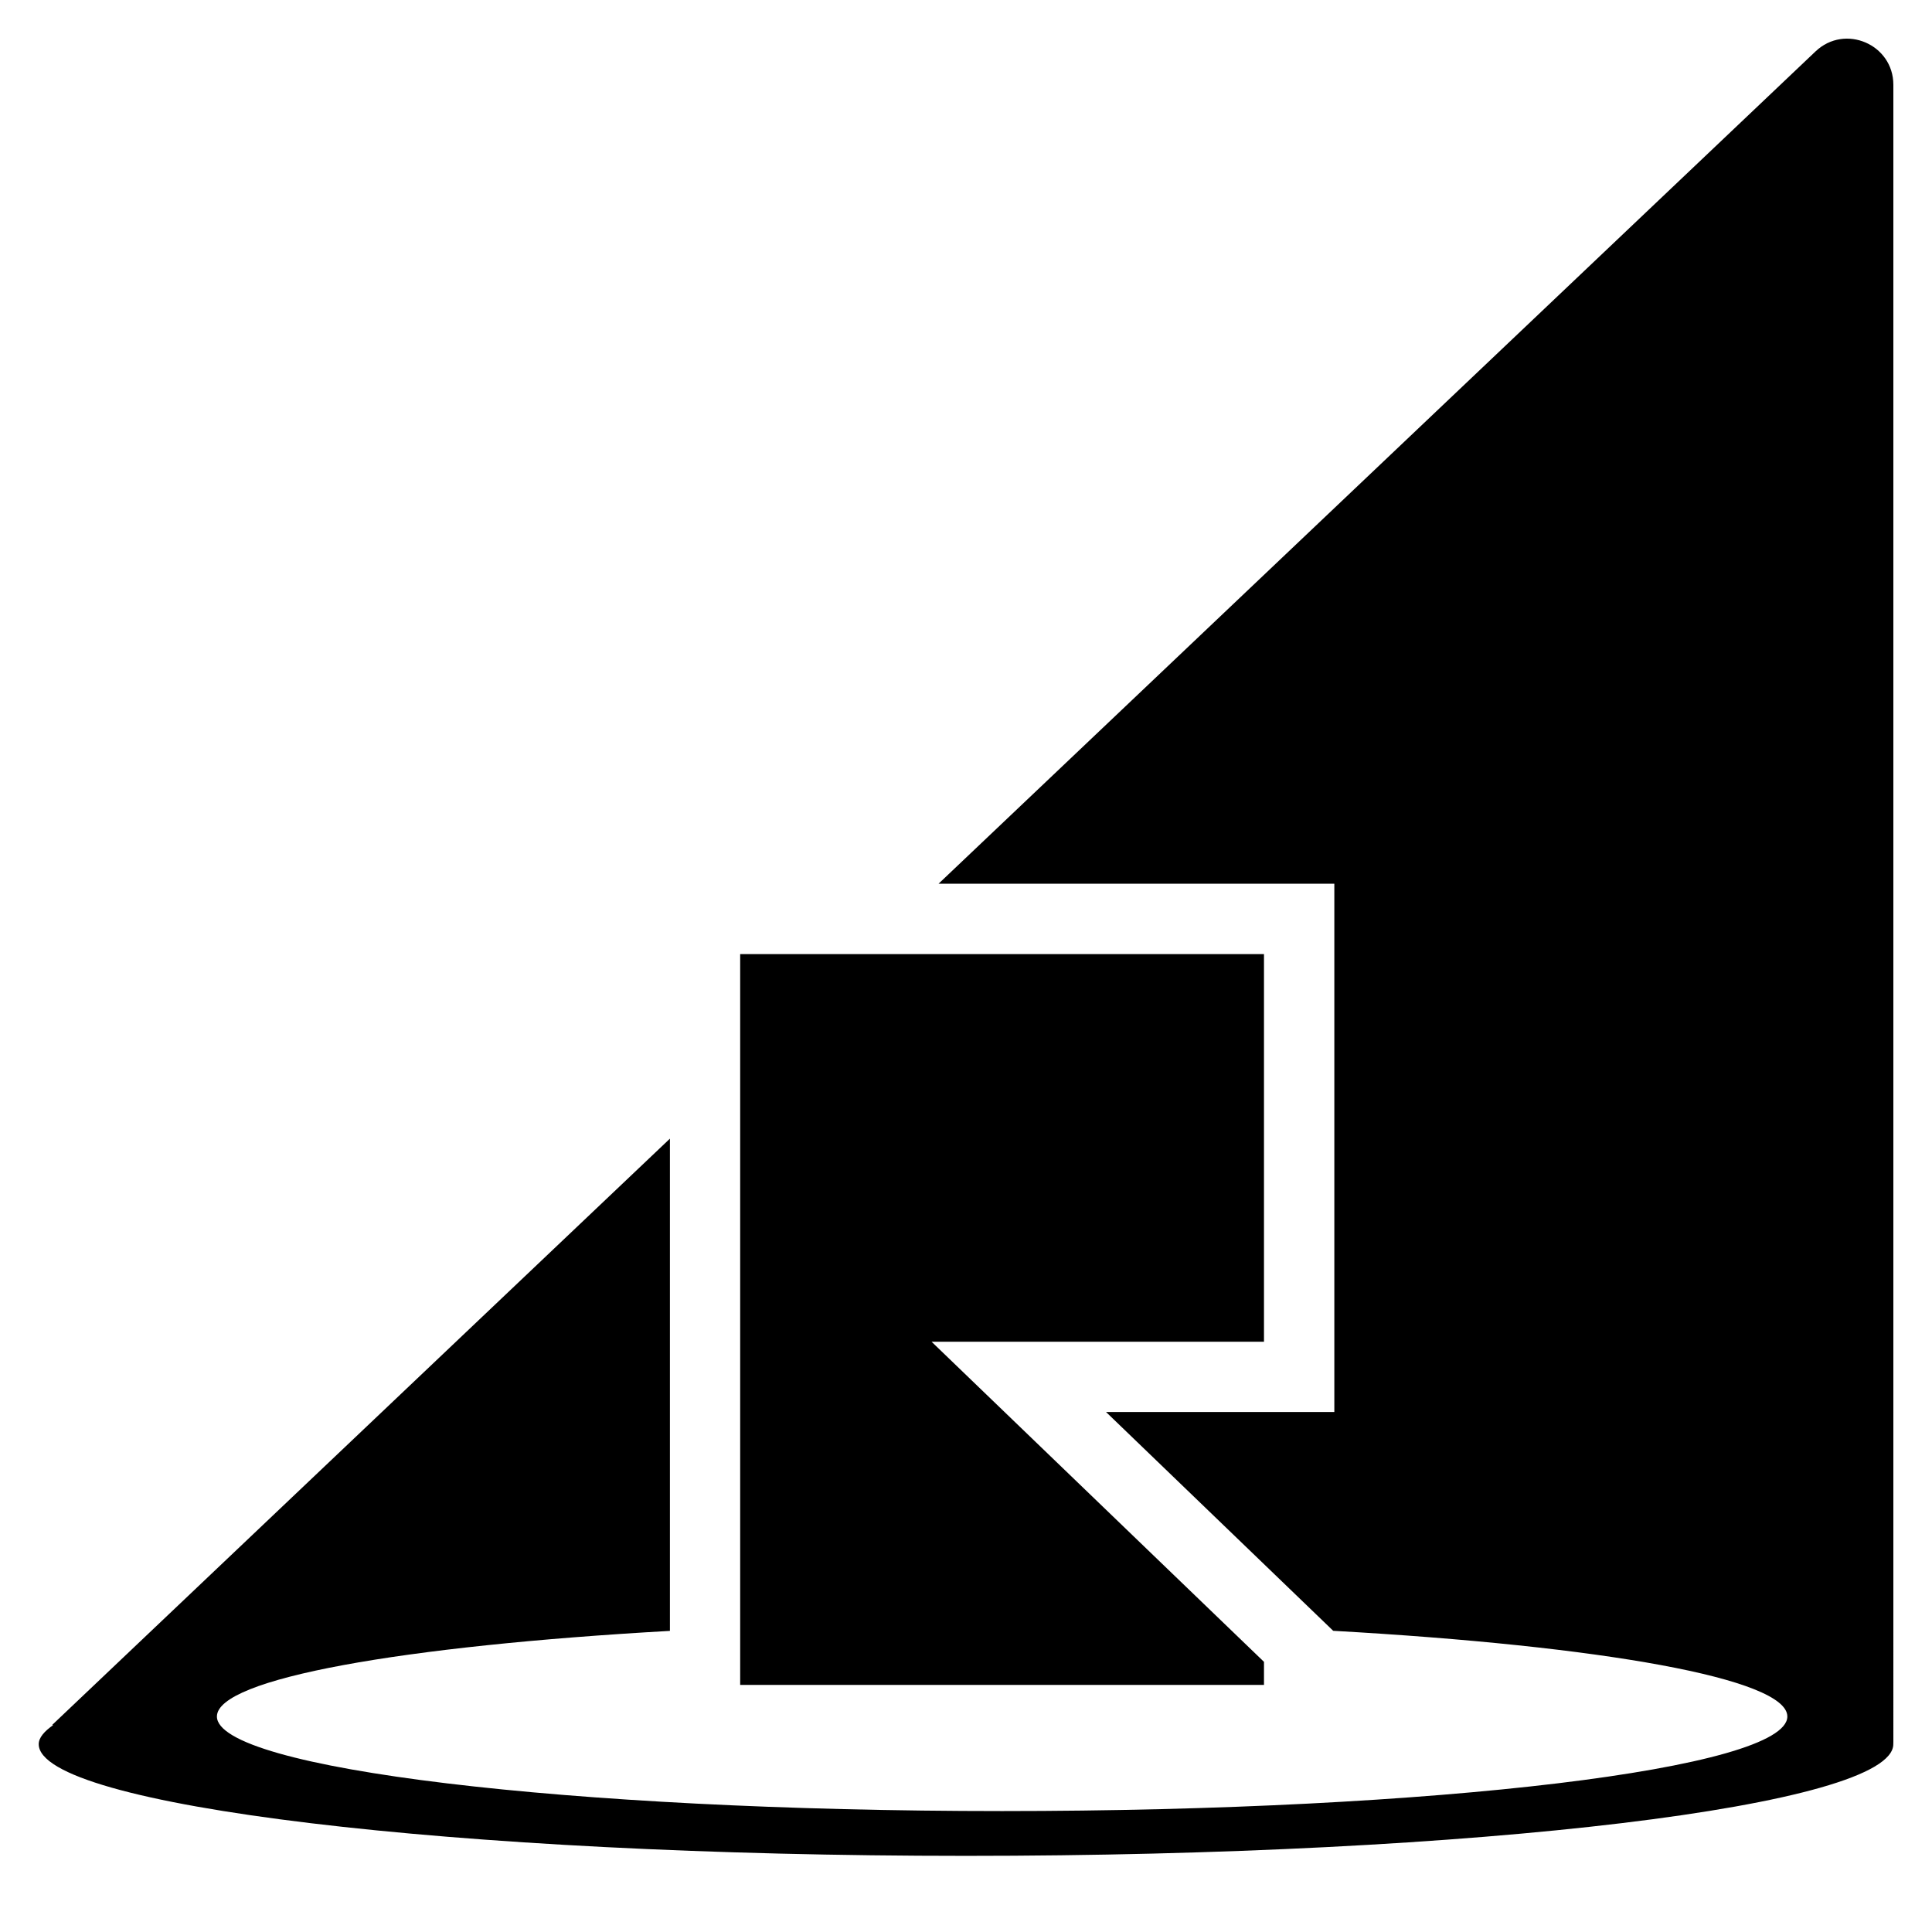 <svg
   width="500mm"
   height="500mm"
   viewBox="0 0 500 500"
   version="1.1"
   id="svg1"
   xmlns="http://www.w3.org/2000/svg"
   xmlns:svg="http://www.w3.org/2000/svg">
  <defs
     id="defs1">
    <clipPath
       clipPathUnits="userSpaceOnUse"
       id="clipPath56">
      <path
         d="M 0,595.276 H 841.89 V 0 H 0 Z"
         transform="translate(-309.187,-288.588)"
         id="path56" />
    </clipPath>
    <clipPath
       clipPathUnits="userSpaceOnUse"
       id="clipPath54">
      <path
         d="M 0,595.276 H 841.89 V 0 H 0 Z"
         transform="translate(-278.143,-235.403)"
         id="path54" />
    </clipPath>
  </defs>
  <g
     id="layer1"
     transform="translate(1.82,-9.451)">
    <path
       id="path53"
       d="M 0,0 -3.248,3.128 H 1.261 9.647 V 18.167 H -10.674 V -10.185 H 9.647 v 0.895 z"
       style="fill:#000000;fill-opacity:1;fill-rule:nonzero;stroke:none"
       transform="matrix(6.671,0,0,-6.671,260.942,377.561)"
       clip-path="url(#clipPath54)" />
    <path
       id="path55"
       d="m 0,0 -34.023,-32.29 h 15.354 v -20.494 h -8.858 l 8.814,-8.489 c 10.396,-0.584 17.618,-1.851 17.618,-3.324 0,-2.026 -13.638,-3.669 -30.462,-3.669 -16.824,0 -30.462,1.643 -30.462,3.669 0,1.471 7.202,2.736 17.574,3.321 v 19.096 l -23.968,-22.748 h 0.046 c -0.347,-0.242 -0.565,-0.489 -0.565,-0.743 0,-2.393 16.106,-4.333 35.974,-4.333 19.868,0 35.974,1.94 35.974,4.333 l 0.002,0.104 V -1.296 C 3.018,0.273 1.139,1.081 0,0"
       style="fill:#000000;fill-opacity:1;fill-rule:nonzero;stroke:none"
       transform="matrix(6.671,0,0,-6.671,468.046,22.75)"
       clip-path="url(#clipPath56)" />
  </g>
</svg>
